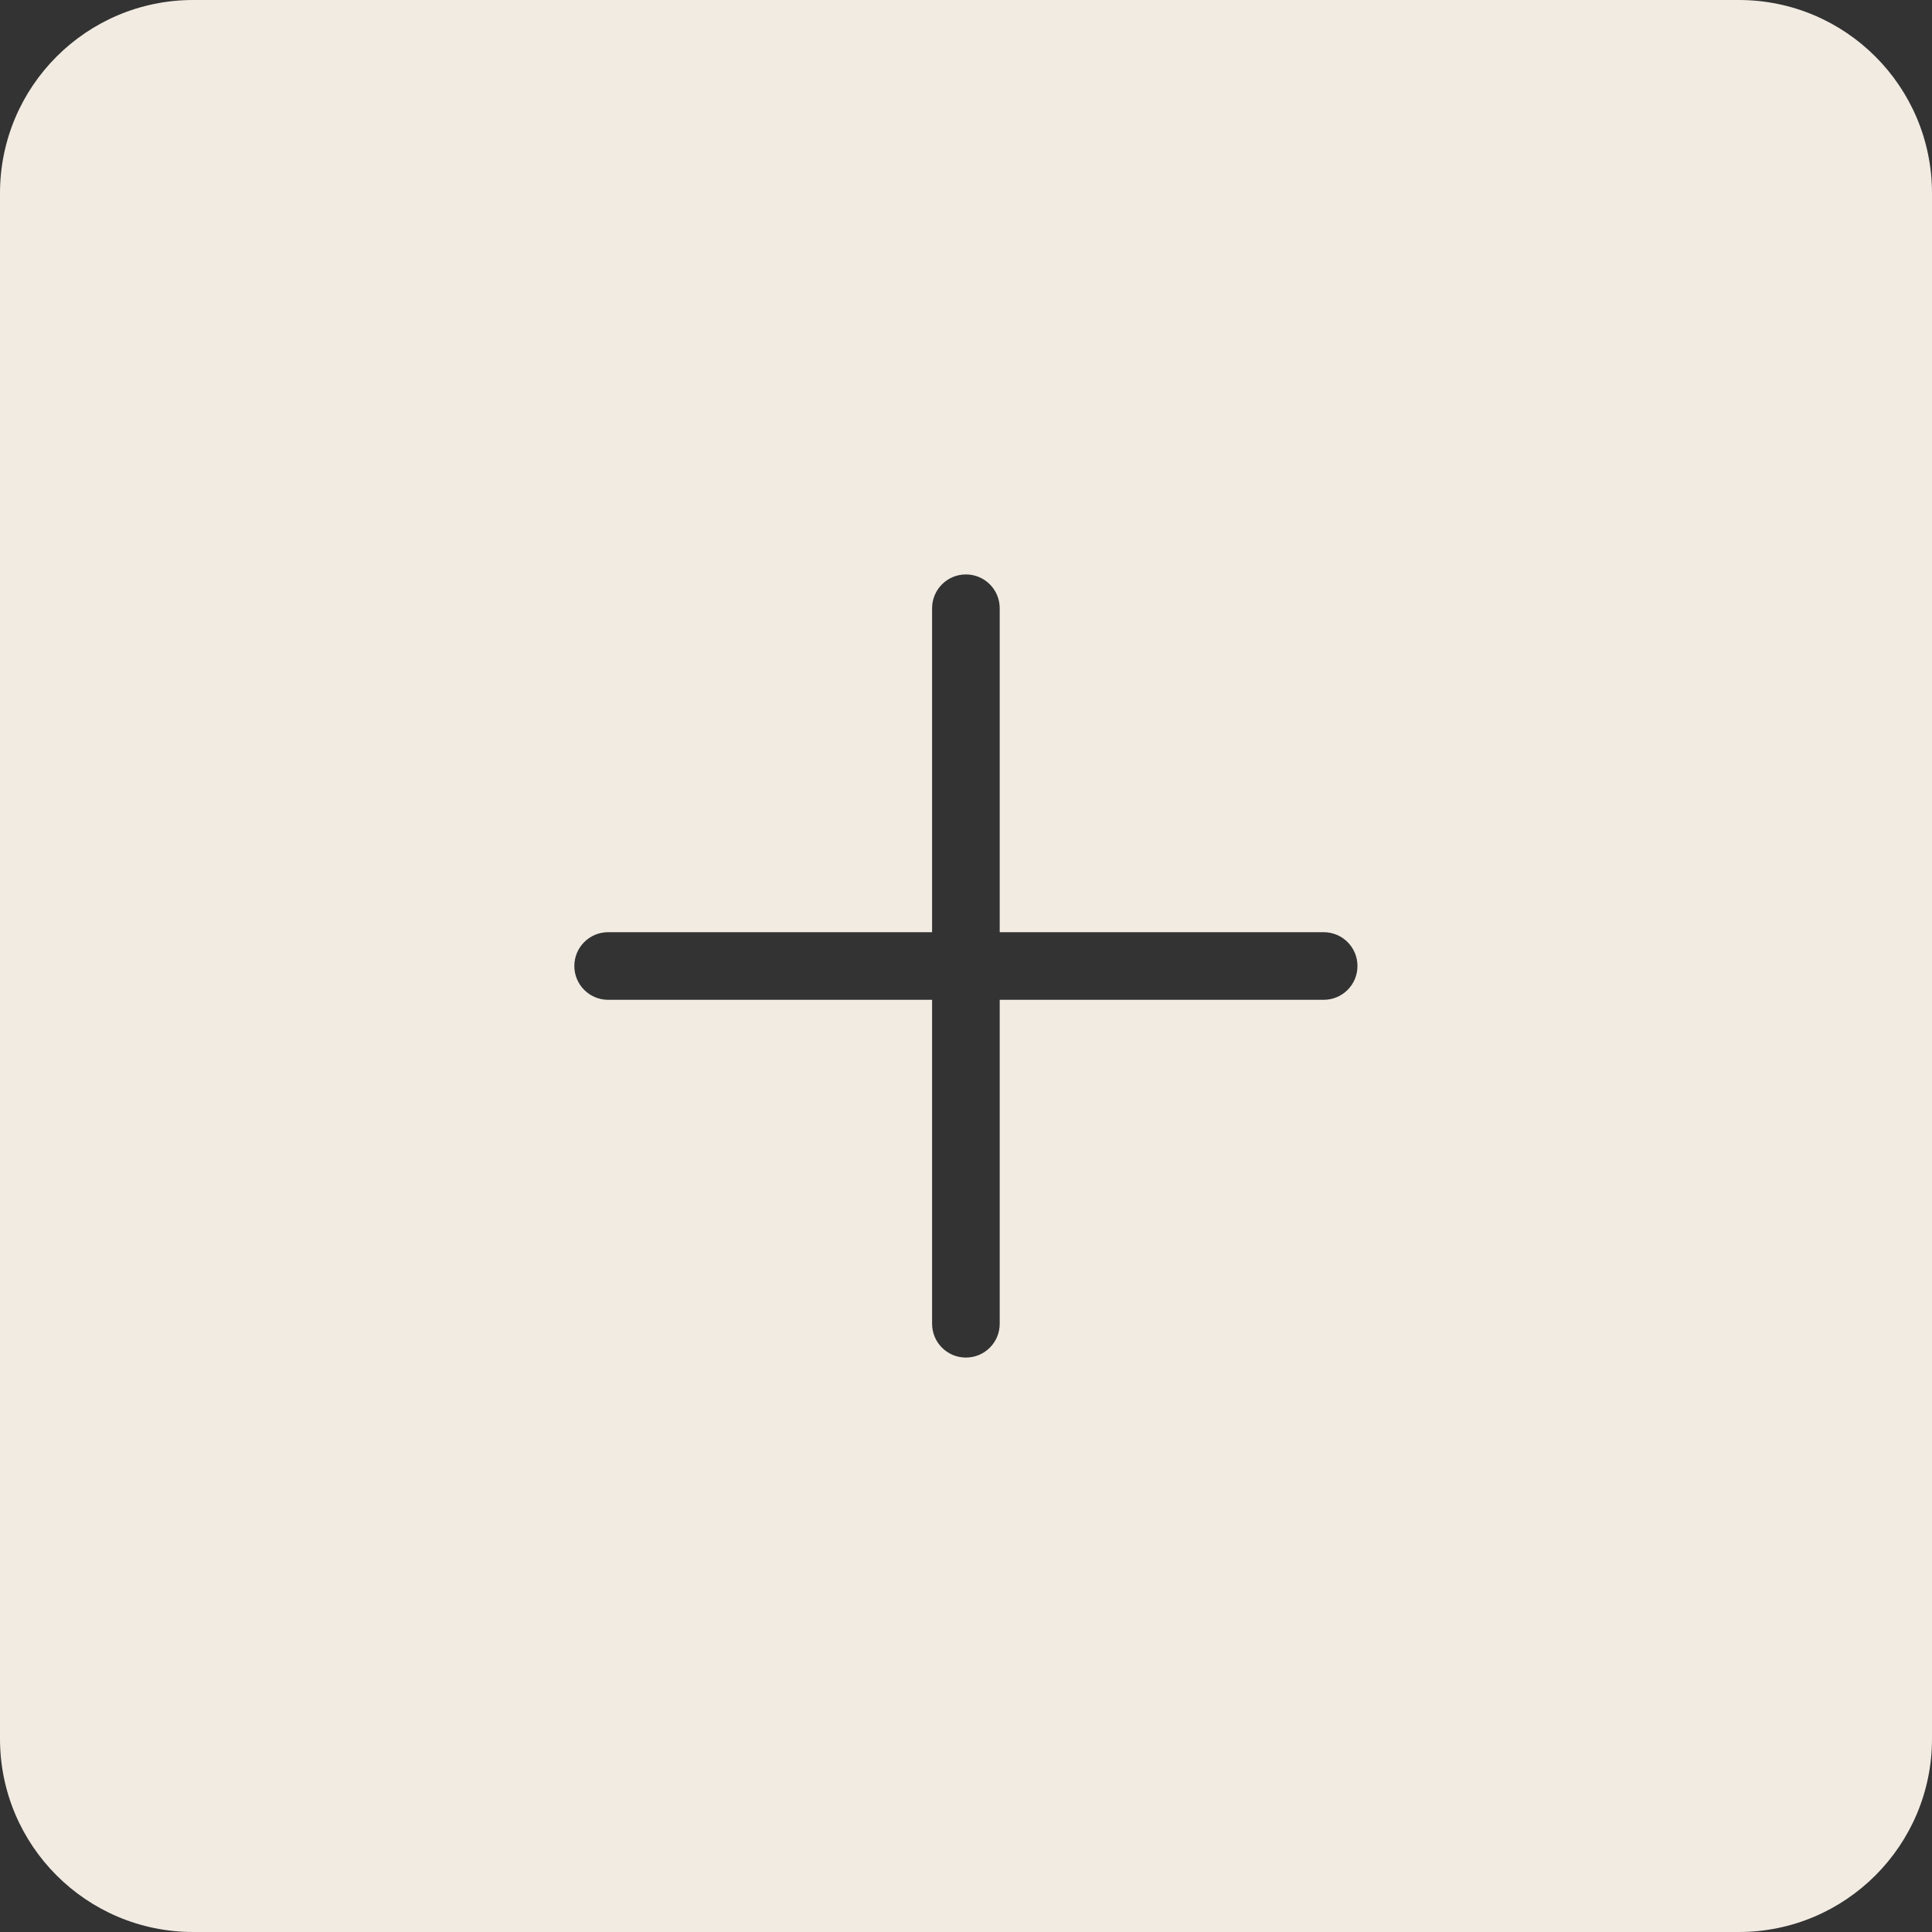 <?xml version="1.0" encoding="UTF-8"?> <svg xmlns="http://www.w3.org/2000/svg" width="40" height="40" viewBox="0 0 40 40" fill="none"><rect x="0" y="0" width="40" height="40" fill="#333333" stroke="none"/><path fill-rule="evenodd" clip-rule="evenodd" d="M4 0C1.791 0 0 1.791 0 4V36C0 38.209 1.791 40 4 40H36C38.209 40 40 38.209 40 36V4C40 1.791 38.209 0 36 0H4ZM20.698 12.593C20.698 12.206 20.385 11.893 19.998 11.893C19.611 11.893 19.298 12.206 19.298 12.593V19.3H12.591C12.204 19.3 11.891 19.613 11.891 20C11.891 20.387 12.204 20.7 12.591 20.7H19.298V27.407C19.298 27.794 19.611 28.107 19.998 28.107C20.385 28.107 20.698 27.794 20.698 27.407V20.7H27.405C27.792 20.7 28.105 20.387 28.105 20C28.105 19.613 27.792 19.3 27.405 19.3H20.698V12.593Z" fill="#F1EBE2"></path></svg> 